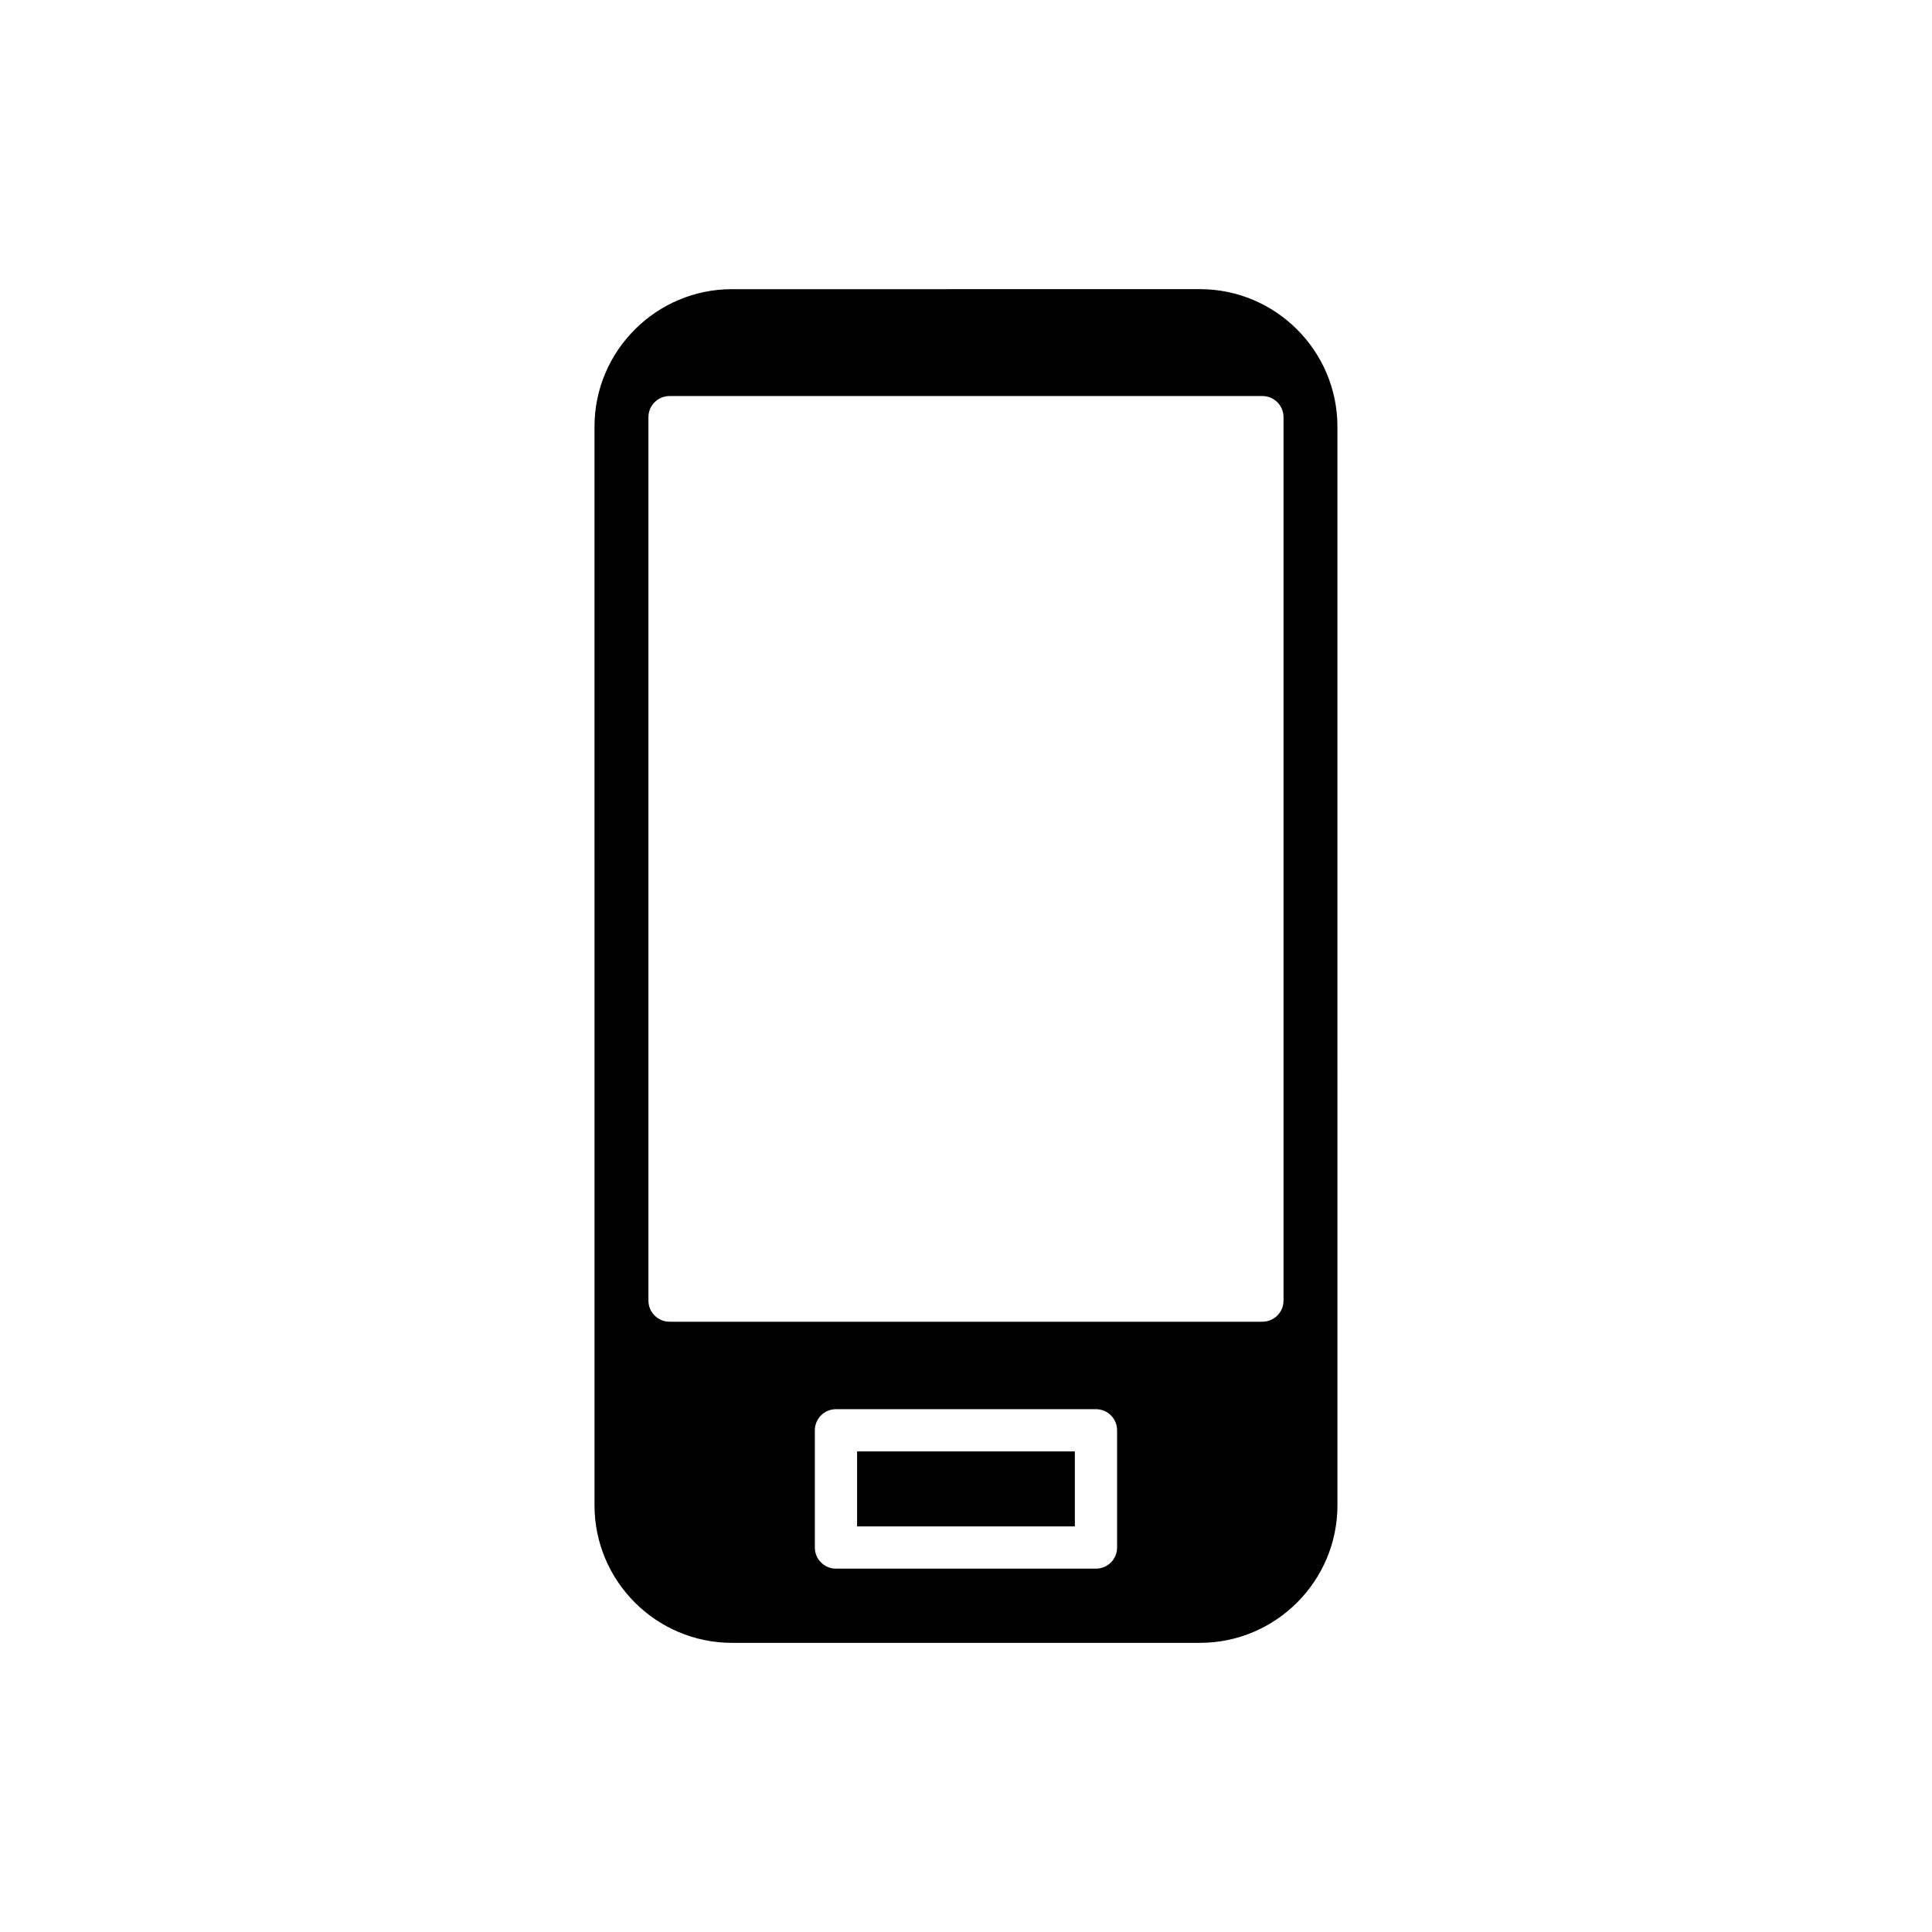 <?xml version="1.0" encoding="UTF-8"?>
<!-- Uploaded to: SVG Repo, www.svgrepo.com, Generator: SVG Repo Mixer Tools -->
<svg fill="#000000" width="800px" height="800px" version="1.1" viewBox="144 144 512 512" xmlns="http://www.w3.org/2000/svg">
 <g>
  <path d="m371.14 528.64h57.707v19.871h-57.707z"/>
  <path d="m301.55 542.92c0 20.098 16.352 36.453 36.453 36.453h123.98c20.102 0 36.453-16.355 36.453-36.453l-0.004-285.84c0-20.098-16.352-36.453-36.453-36.453l-123.98 0.004c-20.102 0-36.453 16.355-36.453 36.453zm138.49 11.191c0 3.09-2.504 5.598-5.598 5.598h-68.902c-3.094 0-5.598-2.508-5.598-5.598v-31.066c0-3.09 2.504-5.598 5.598-5.598h68.902c3.094 0 5.598 2.508 5.598 5.598zm-124.2-299.56c0-3.09 2.504-5.598 5.598-5.598h157.11c3.094 0 5.598 2.508 5.598 5.598v234.12c0 3.09-2.504 5.598-5.598 5.598h-157.11c-3.094 0-5.598-2.508-5.598-5.598z"/>
 </g>
</svg>